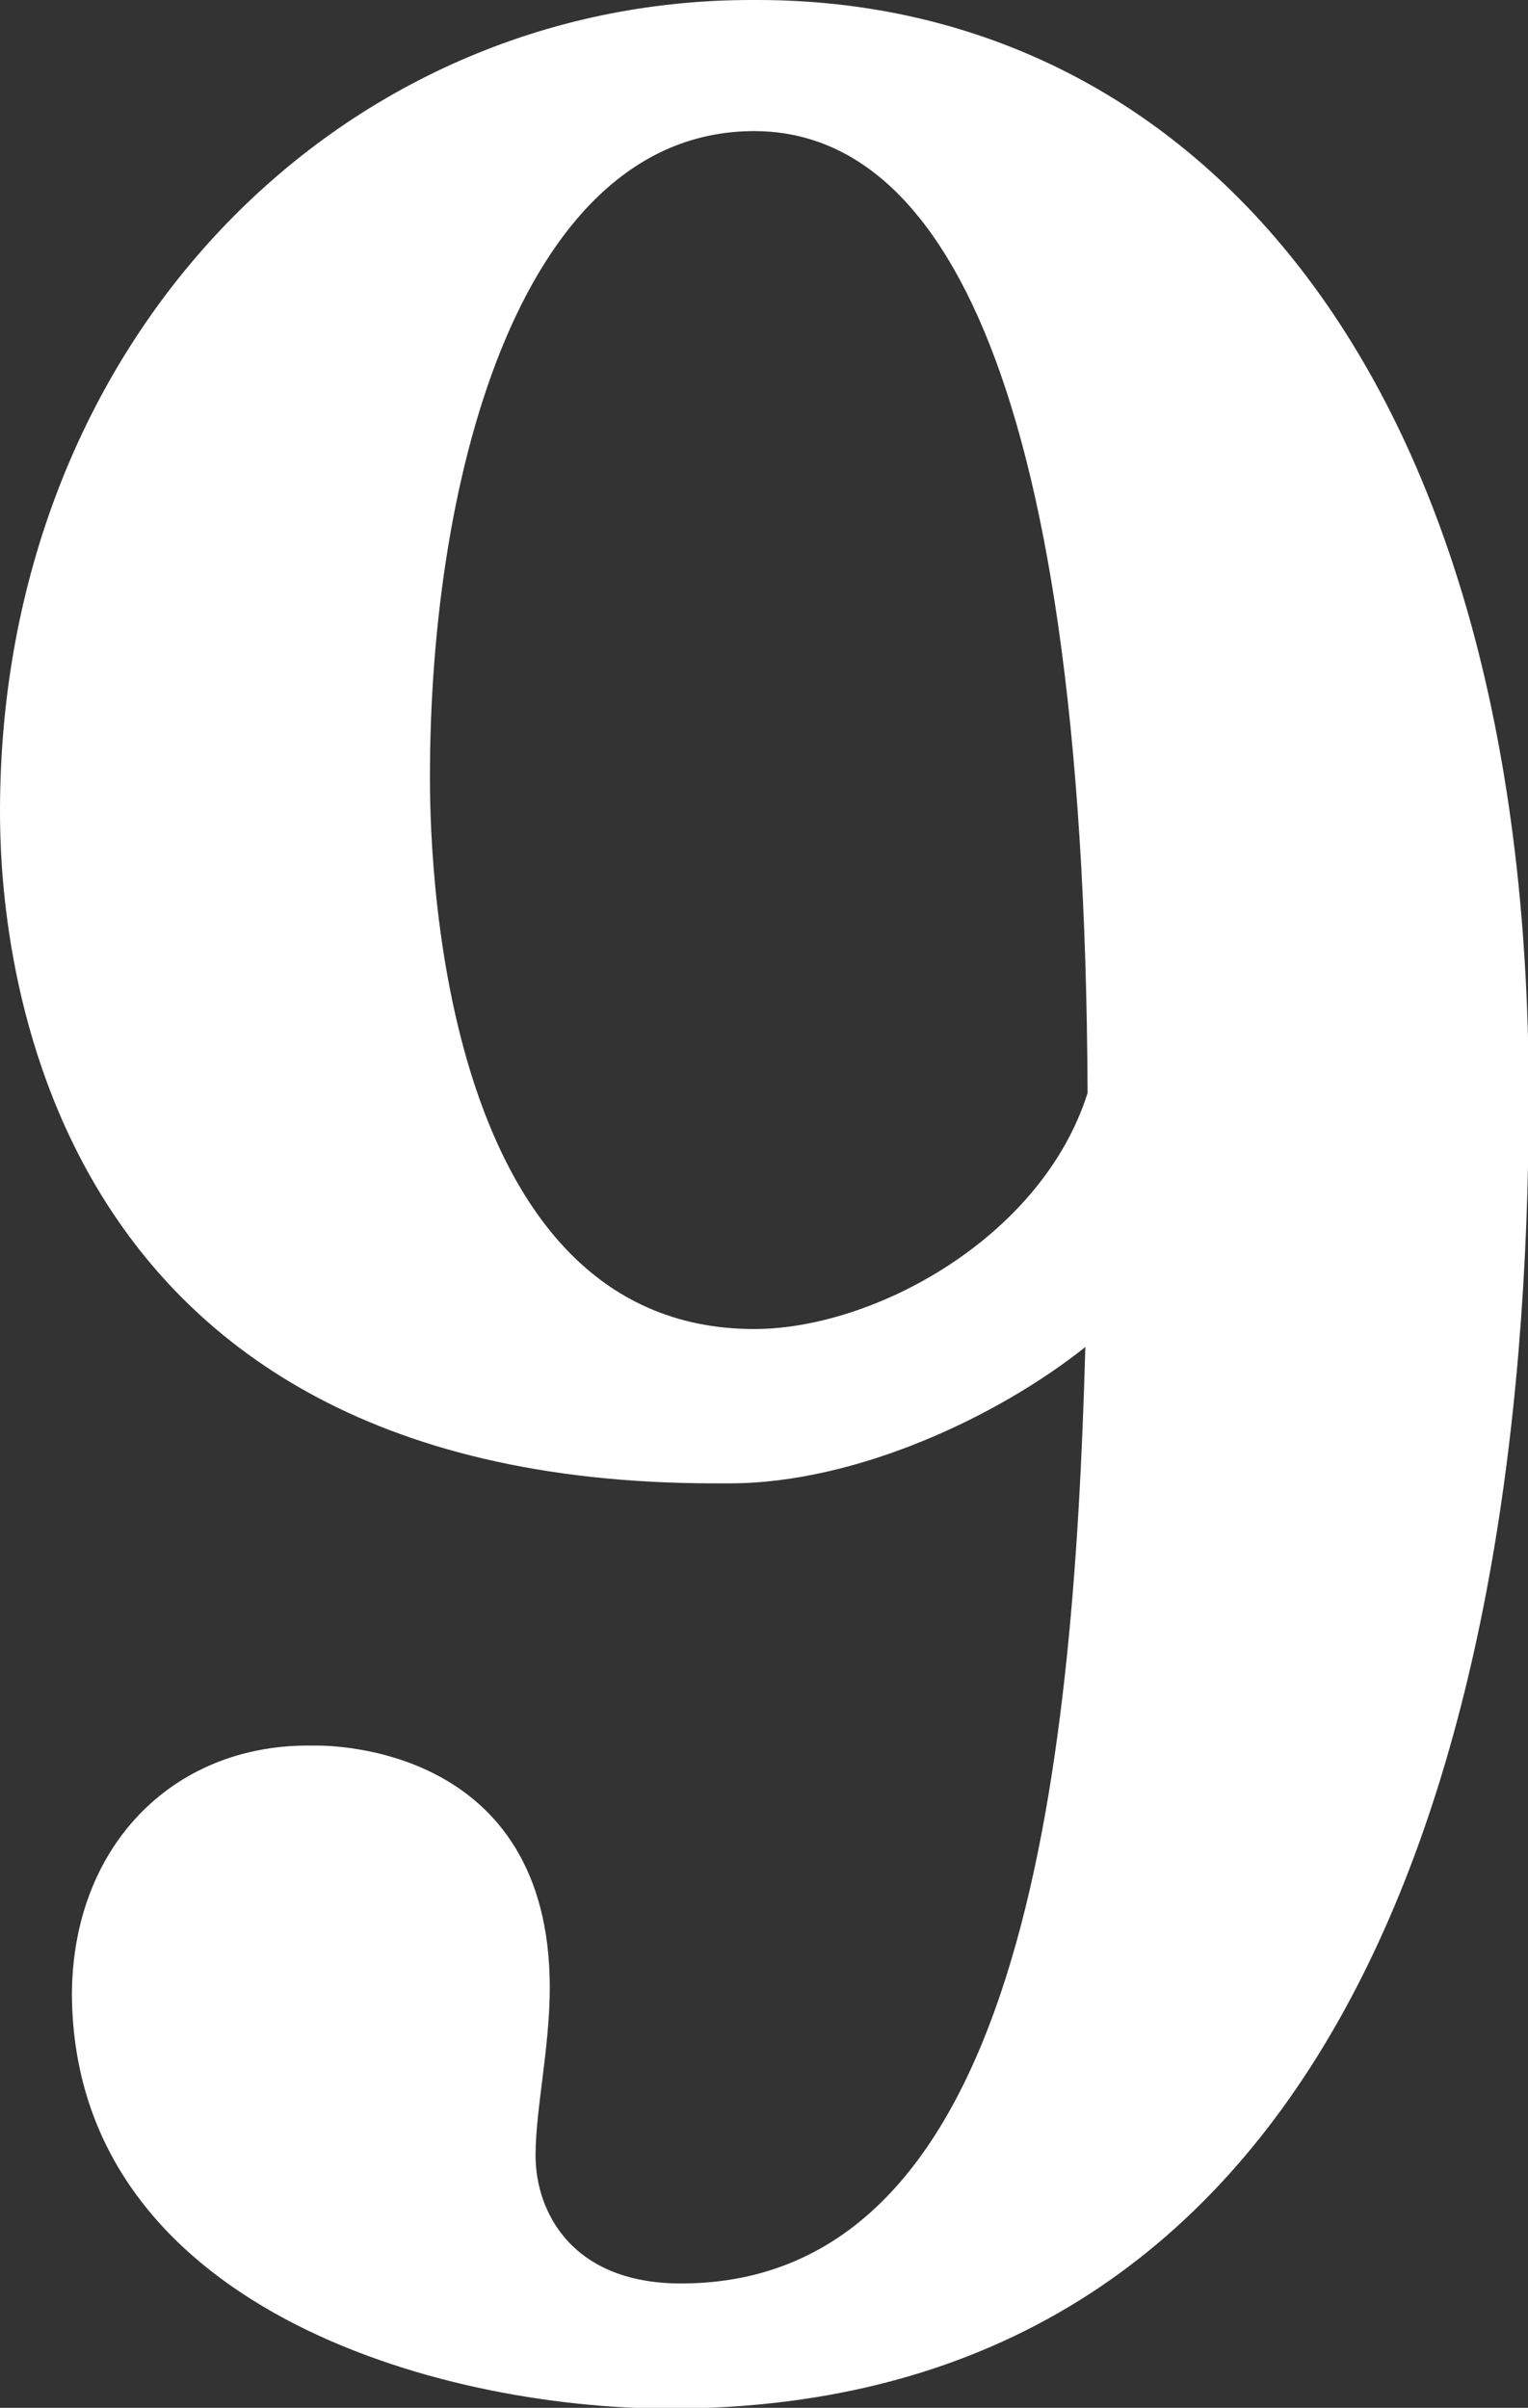 <svg xmlns="http://www.w3.org/2000/svg" viewBox="0 0 20.4 32.14"><rect x="0" y="0" width="20.4" height="32.14" fill="#333333" stroke="none"/><path d="M9.54 19.8C.23 19.8 0 12.2 0 10.83 0 4.56 4.52 0 10.03 0h.08c5.66 0 10.3 4.75 10.3 14.63 0 9.23-2.77 17.52-11.47 17.52-3.12 0-7.94-1.37-7.98-5.51 0-1.98 1.33-3.34 3.15-3.34h.11c.19 0 3.12 0 3.12 3.23 0 .8-.19 1.63-.19 2.24 0 .76.49 1.71 1.94 1.71 4.52 0 5.24-6.69 5.4-12.5-1.14.91-3.04 1.82-4.75 1.82h-.19zm.53-18.05c-3.08 0-4.33 4.52-4.33 8.62 0 .8.04 7.37 4.33 7.37 1.6 0 3.84-1.22 4.45-3.15-.04-10.03-2.17-12.84-4.45-12.84z" fill="#fff"/></svg>